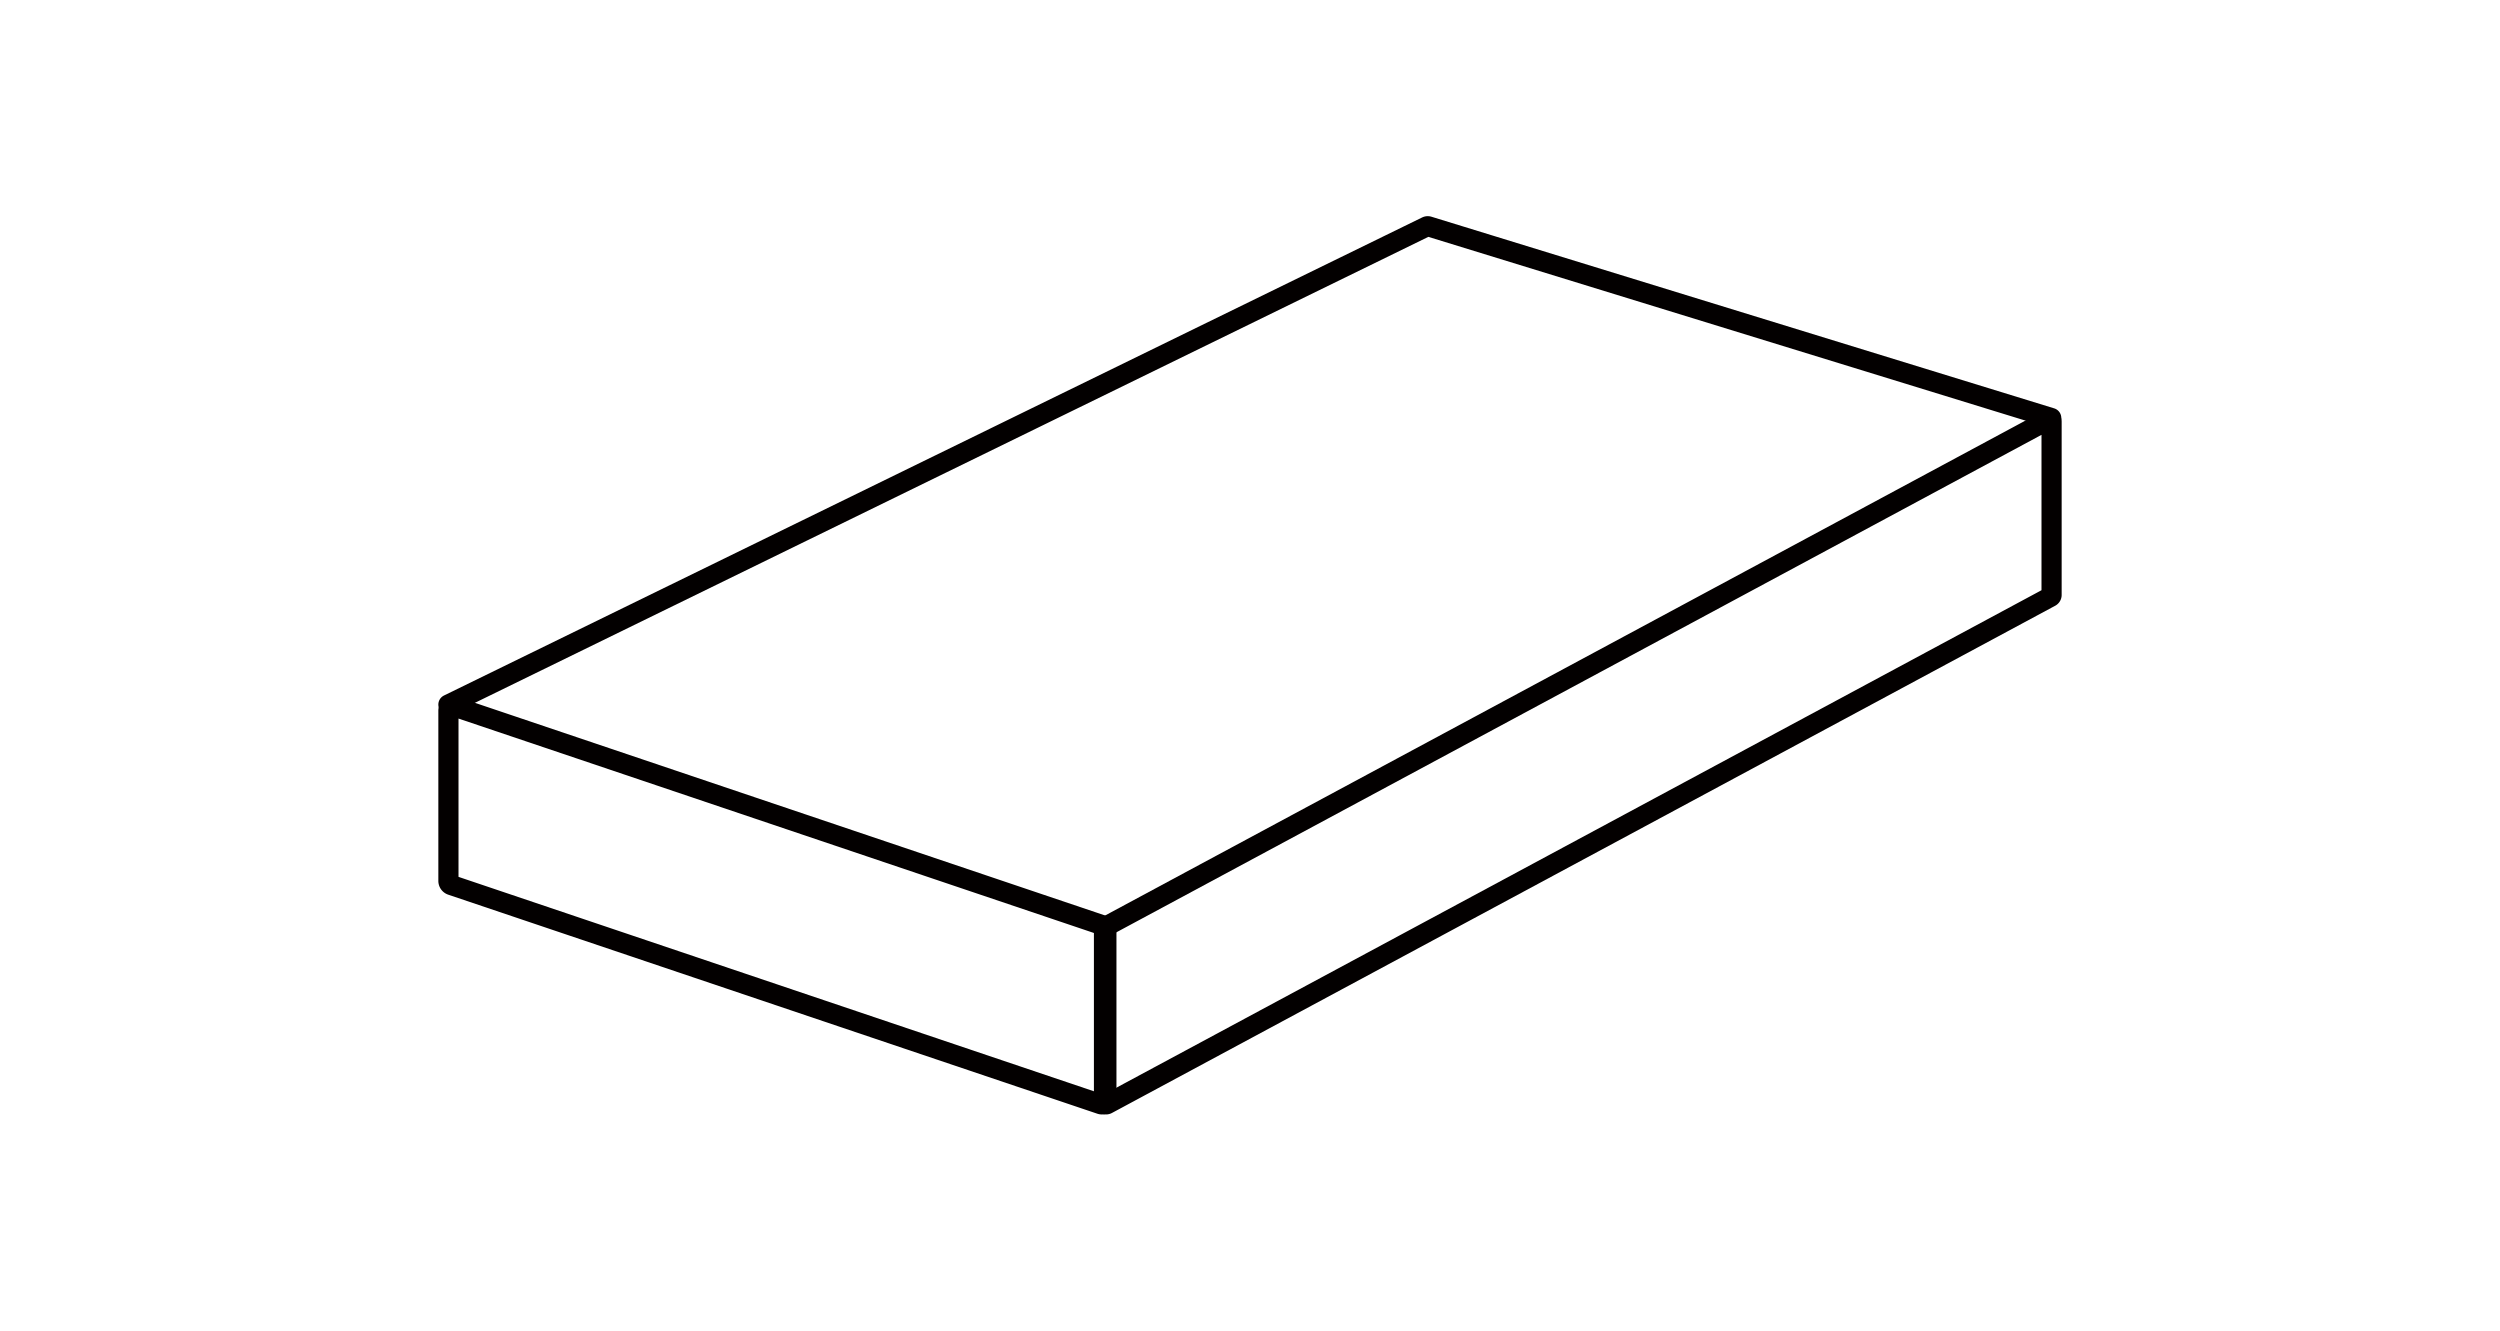 <svg id="图层_1" data-name="图层 1" xmlns="http://www.w3.org/2000/svg" viewBox="0 0 62 33"><defs><style>.cls-1{fill:none;stroke:#030000;stroke-linecap:round;stroke-miterlimit:10;stroke-width:0.5px;}</style></defs><title>商城ICON</title><path class="cls-1" d="M27.293,27.383,11.196,21.951a.11.11,0,0,1-.075-.104V17.625a.11.11,0,0,1,.145-.104L27.363,22.953a.11.11,0,0,1,.075.104v4.222A.11.11,0,0,1,27.293,27.383Z"/><path class="cls-1" d="M50.851,14.802,27.457,27.382a.053.053,0,0,1-.078-.046V23.034a.053.053,0,0,1,.028-.046L50.801,10.408a.053.053,0,0,1,.078.046v4.301A.053.053,0,0,1,50.851,14.802Z"/><path class="cls-1" d="M11.121,17.473,35.378,5.618a.068.068,0,0,1,.05-.004l15.442,4.752"/></svg>